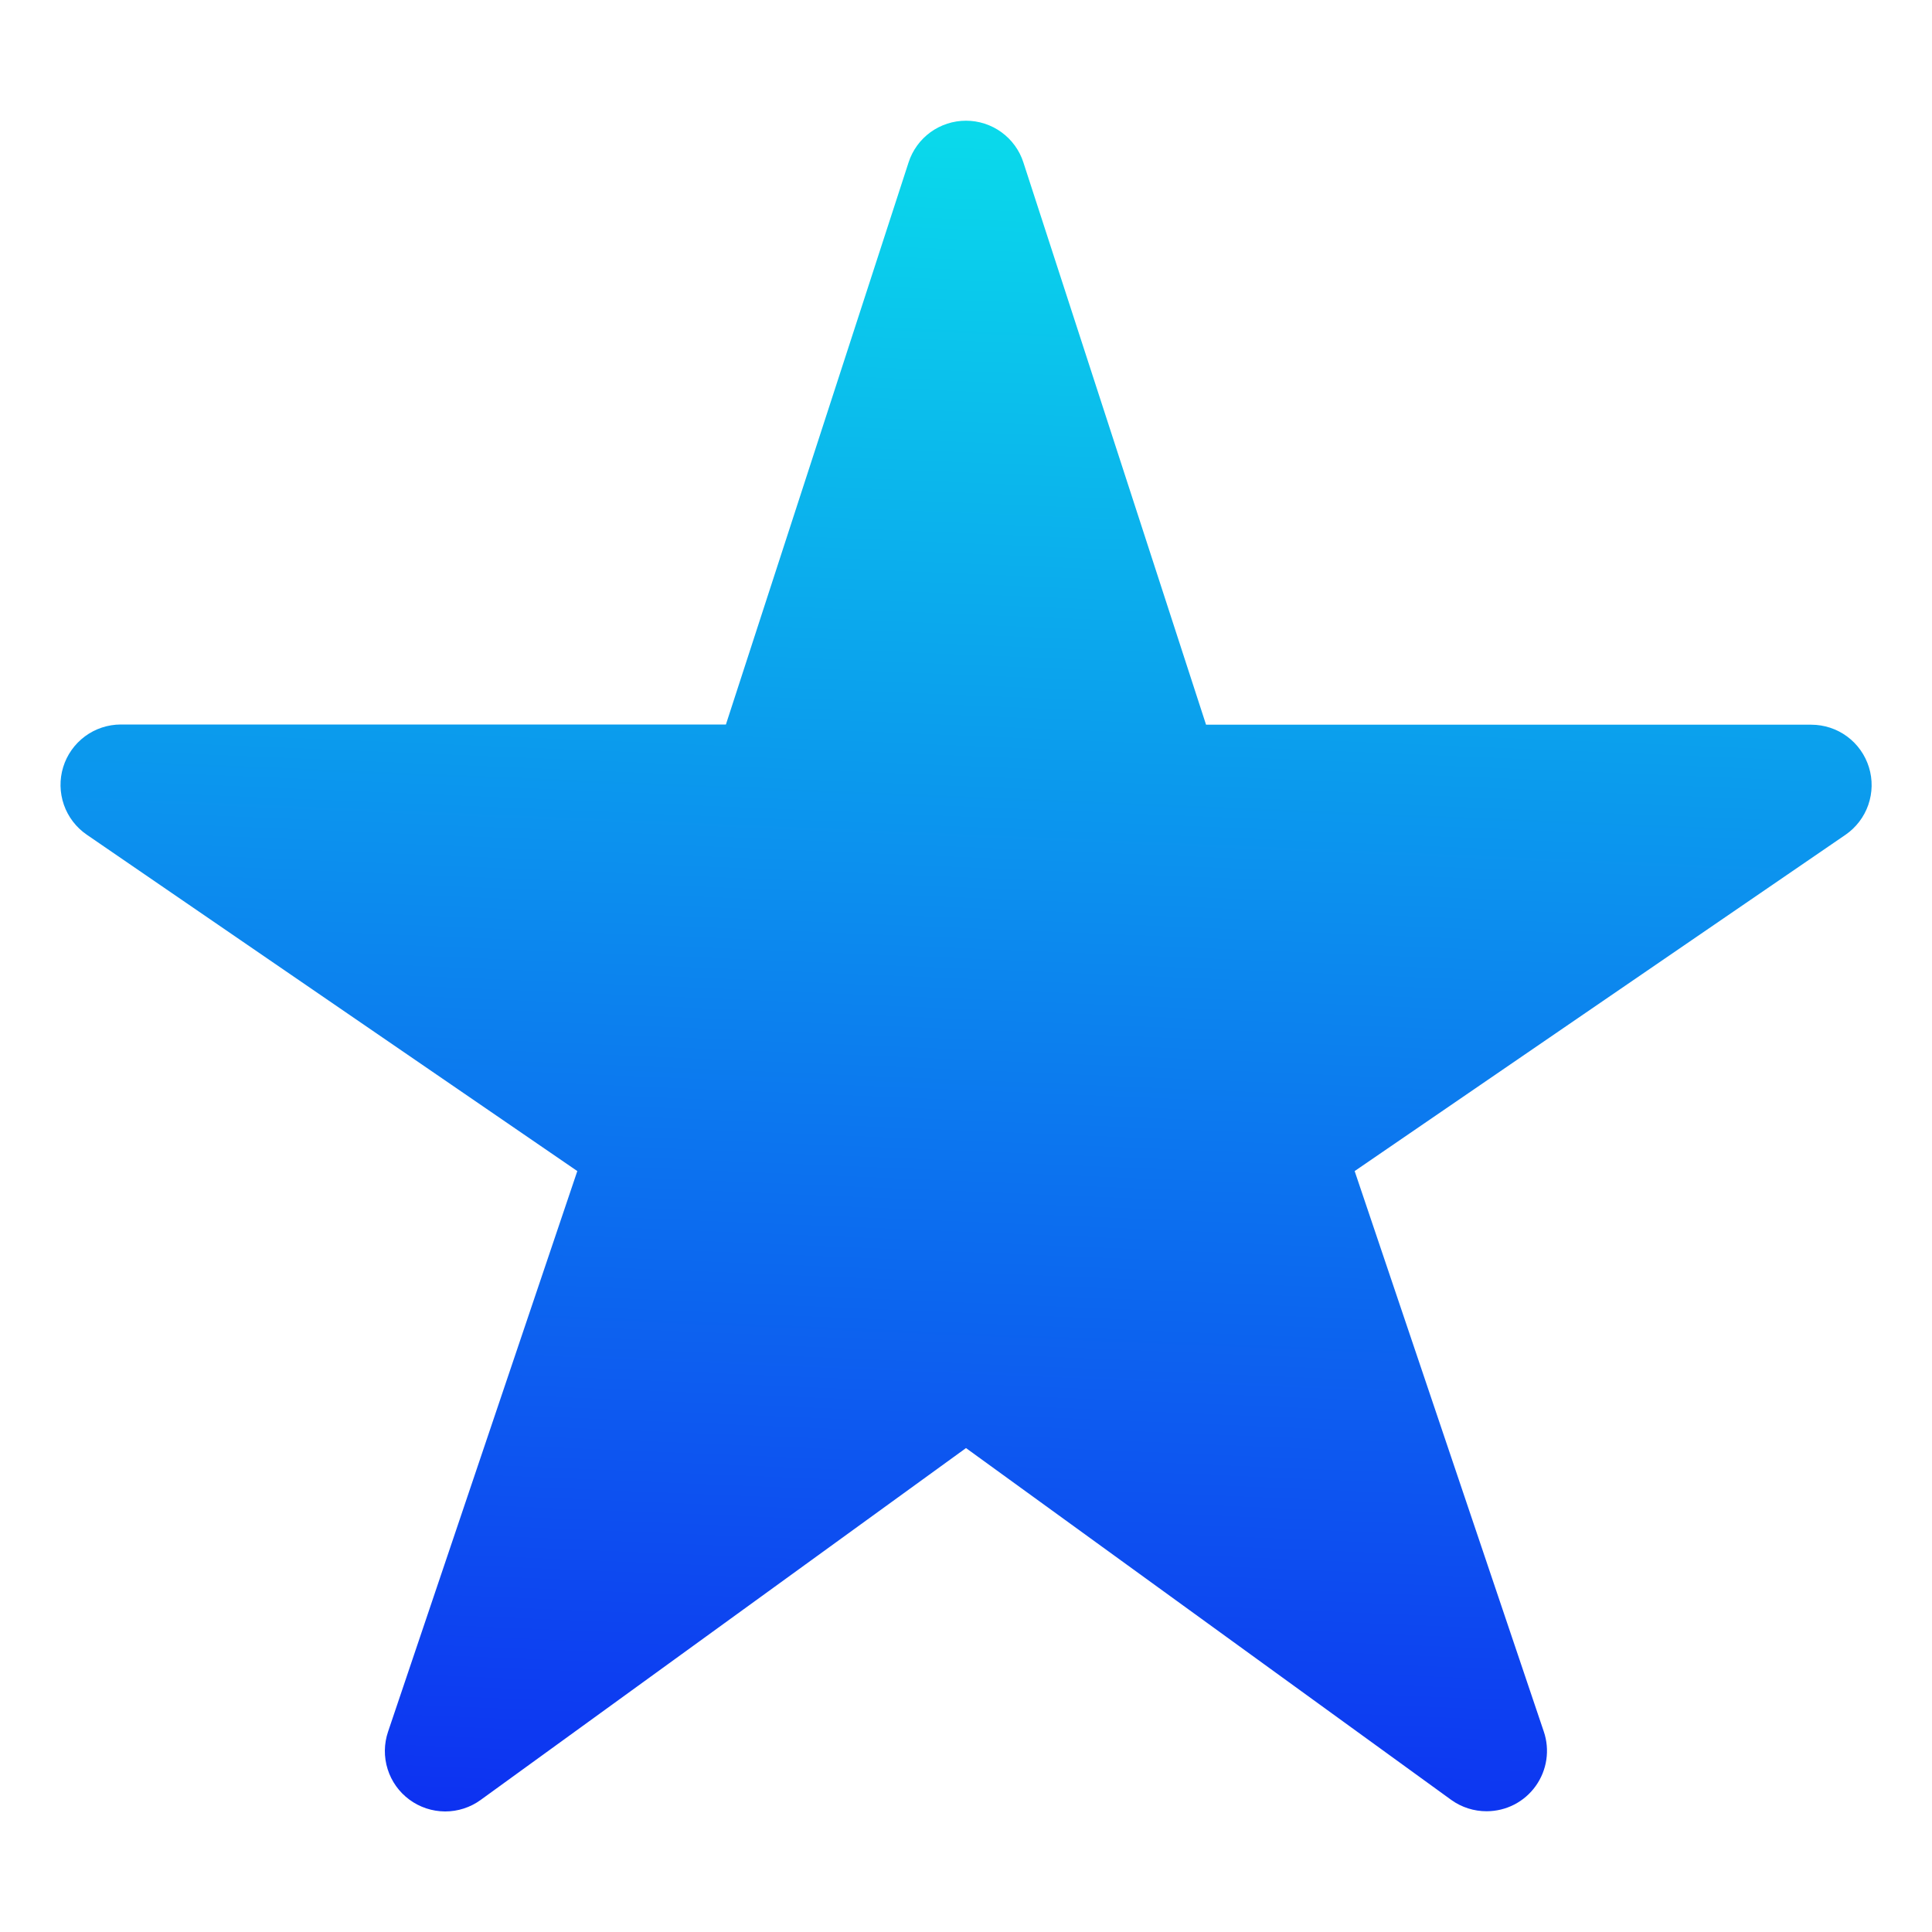 <svg width="48" height="48" viewBox="0 0 48 48" fill="none" xmlns="http://www.w3.org/2000/svg">
<path d="M36.937 45C36.621 45.001 36.313 44.903 36.057 44.719L24 35.977L11.942 44.719C11.685 44.906 11.374 45.006 11.056 45.005C10.738 45.003 10.428 44.901 10.172 44.712C9.916 44.524 9.726 44.258 9.631 43.955C9.535 43.651 9.539 43.325 9.641 43.024L14.343 29.095L2.156 20.738C1.892 20.557 1.692 20.296 1.587 19.994C1.482 19.692 1.476 19.364 1.57 19.058C1.664 18.752 1.854 18.485 2.111 18.294C2.368 18.104 2.679 18.001 2.999 18H18.035L22.573 4.036C22.67 3.734 22.861 3.472 23.117 3.285C23.374 3.099 23.683 2.999 24 2.999C24.316 2.999 24.625 3.099 24.881 3.285C25.138 3.472 25.329 3.734 25.426 4.036L29.964 18.005H44.999C45.32 18.005 45.632 18.107 45.89 18.297C46.148 18.487 46.338 18.755 46.433 19.061C46.528 19.367 46.522 19.695 46.417 19.998C46.312 20.3 46.112 20.561 45.848 20.742L33.656 29.095L38.355 43.02C38.432 43.245 38.453 43.486 38.418 43.721C38.383 43.956 38.292 44.18 38.154 44.373C38.015 44.567 37.833 44.725 37.621 44.834C37.409 44.943 37.175 44.999 36.937 45Z" fill="url(#paint0_linear_2251_1256)"/>
<defs>
<linearGradient id="paint0_linear_2251_1256" x1="46.5" y1="2.999" x2="44.421" y2="52.706" gradientUnits="userSpaceOnUse">
<stop stop-color="#0ADEEB"/>
<stop offset="1" stop-color="#0E18F2"/>
</linearGradient>
</defs>
</svg>
